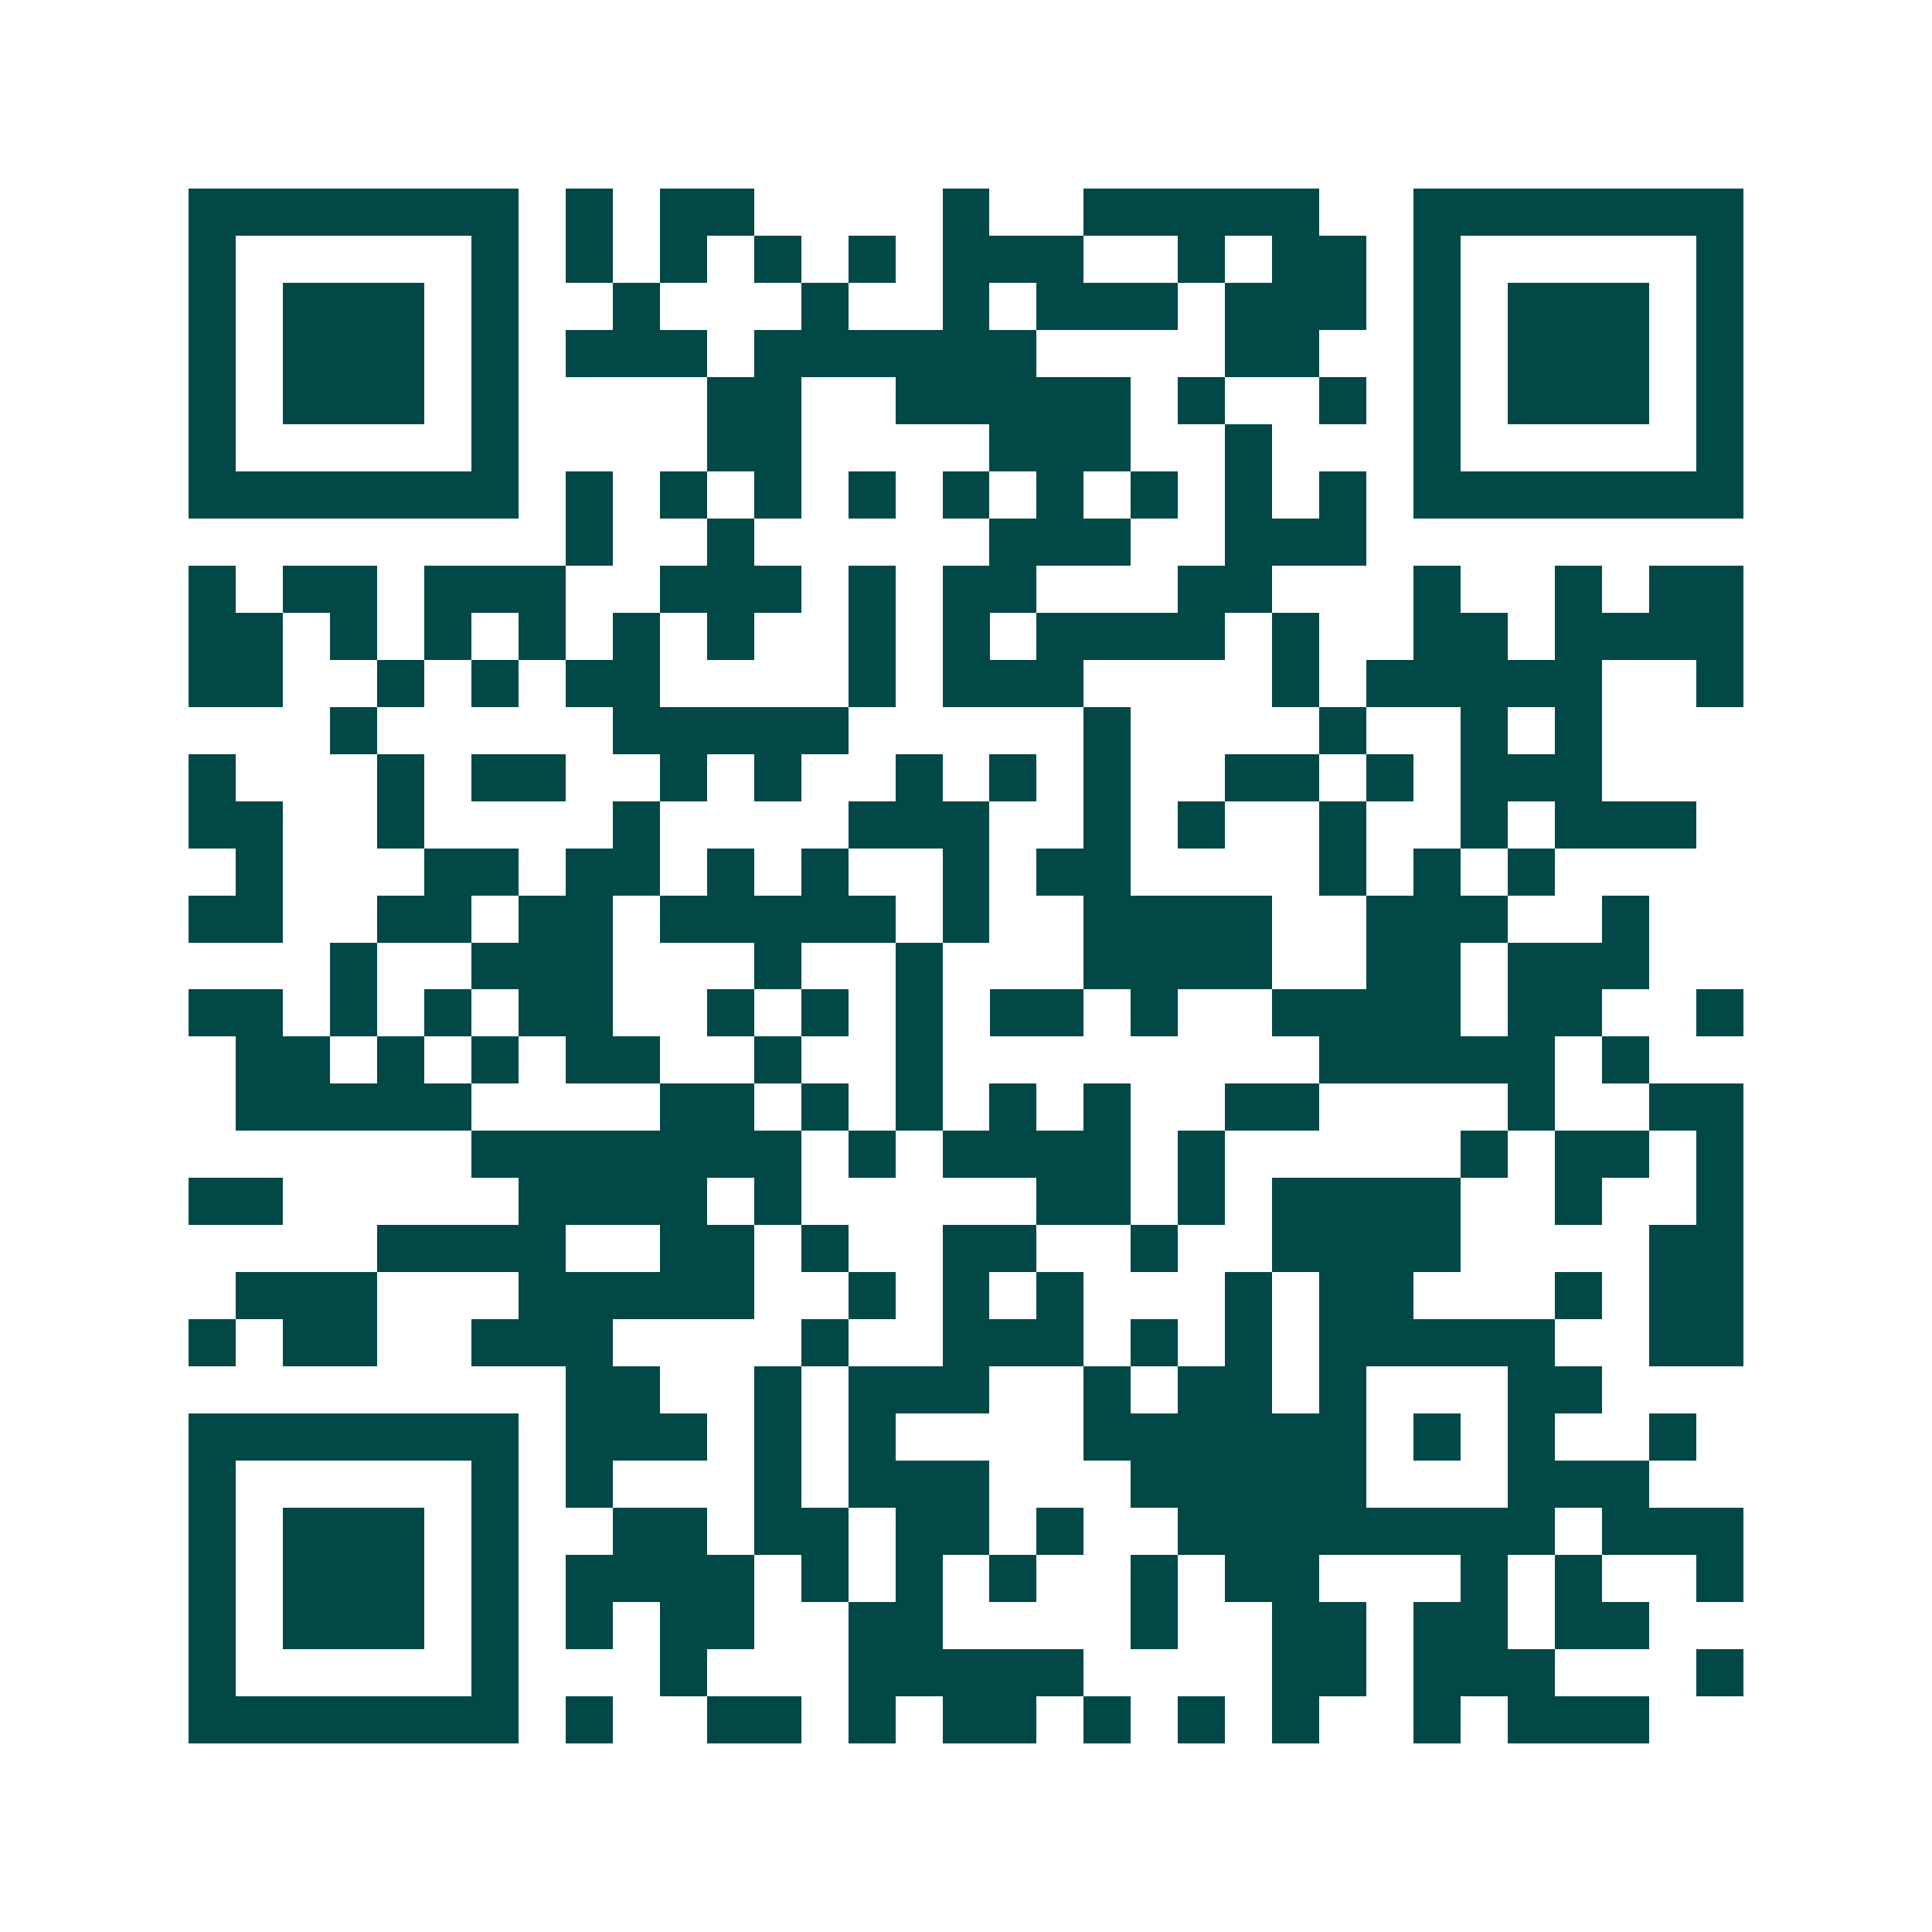 <svg xmlns="http://www.w3.org/2000/svg" width="200" height="200" viewBox="0 0 41 41" shape-rendering="crispEdges"><path fill="#ffffff" d="M0 0h41v41H0z"/><path stroke="#014847" d="M4 4.5h7m1 0h1m1 0h2m4 0h1m2 0h5m2 0h7M4 5.5h1m5 0h1m1 0h1m1 0h1m1 0h1m1 0h1m1 0h3m2 0h1m1 0h2m1 0h1m5 0h1M4 6.5h1m1 0h3m1 0h1m2 0h1m3 0h1m2 0h1m1 0h3m1 0h3m1 0h1m1 0h3m1 0h1M4 7.5h1m1 0h3m1 0h1m1 0h3m1 0h6m4 0h2m2 0h1m1 0h3m1 0h1M4 8.5h1m1 0h3m1 0h1m4 0h2m2 0h5m1 0h1m2 0h1m1 0h1m1 0h3m1 0h1M4 9.5h1m5 0h1m4 0h2m4 0h3m2 0h1m3 0h1m5 0h1M4 10.5h7m1 0h1m1 0h1m1 0h1m1 0h1m1 0h1m1 0h1m1 0h1m1 0h1m1 0h1m1 0h7M12 11.5h1m2 0h1m5 0h3m2 0h3M4 12.5h1m1 0h2m1 0h3m2 0h3m1 0h1m1 0h2m3 0h2m3 0h1m2 0h1m1 0h2M4 13.5h2m1 0h1m1 0h1m1 0h1m1 0h1m1 0h1m2 0h1m1 0h1m1 0h4m1 0h1m2 0h2m1 0h4M4 14.5h2m2 0h1m1 0h1m1 0h2m4 0h1m1 0h3m4 0h1m1 0h5m2 0h1M7 15.5h1m5 0h5m5 0h1m4 0h1m2 0h1m1 0h1M4 16.5h1m3 0h1m1 0h2m2 0h1m1 0h1m2 0h1m1 0h1m1 0h1m2 0h2m1 0h1m1 0h3M4 17.5h2m2 0h1m4 0h1m4 0h3m2 0h1m1 0h1m2 0h1m2 0h1m1 0h3M5 18.5h1m3 0h2m1 0h2m1 0h1m1 0h1m2 0h1m1 0h2m4 0h1m1 0h1m1 0h1M4 19.5h2m2 0h2m1 0h2m1 0h5m1 0h1m2 0h4m2 0h3m2 0h1M7 20.5h1m2 0h3m3 0h1m2 0h1m3 0h4m2 0h2m1 0h3M4 21.5h2m1 0h1m1 0h1m1 0h2m2 0h1m1 0h1m1 0h1m1 0h2m1 0h1m2 0h4m1 0h2m2 0h1M5 22.5h2m1 0h1m1 0h1m1 0h2m2 0h1m2 0h1m8 0h5m1 0h1M5 23.5h5m4 0h2m1 0h1m1 0h1m1 0h1m1 0h1m2 0h2m4 0h1m2 0h2M10 24.5h7m1 0h1m1 0h4m1 0h1m5 0h1m1 0h2m1 0h1M4 25.5h2m5 0h4m1 0h1m5 0h2m1 0h1m1 0h4m2 0h1m2 0h1M8 26.5h4m2 0h2m1 0h1m2 0h2m2 0h1m2 0h4m4 0h2M5 27.5h3m3 0h5m2 0h1m1 0h1m1 0h1m3 0h1m1 0h2m3 0h1m1 0h2M4 28.5h1m1 0h2m2 0h3m4 0h1m2 0h3m1 0h1m1 0h1m1 0h5m2 0h2M12 29.5h2m2 0h1m1 0h3m2 0h1m1 0h2m1 0h1m3 0h2M4 30.5h7m1 0h3m1 0h1m1 0h1m4 0h6m1 0h1m1 0h1m2 0h1M4 31.5h1m5 0h1m1 0h1m3 0h1m1 0h3m3 0h5m3 0h3M4 32.5h1m1 0h3m1 0h1m2 0h2m1 0h2m1 0h2m1 0h1m2 0h8m1 0h3M4 33.5h1m1 0h3m1 0h1m1 0h4m1 0h1m1 0h1m1 0h1m2 0h1m1 0h2m3 0h1m1 0h1m2 0h1M4 34.5h1m1 0h3m1 0h1m1 0h1m1 0h2m2 0h2m4 0h1m2 0h2m1 0h2m1 0h2M4 35.5h1m5 0h1m3 0h1m3 0h5m4 0h2m1 0h3m3 0h1M4 36.5h7m1 0h1m2 0h2m1 0h1m1 0h2m1 0h1m1 0h1m1 0h1m2 0h1m1 0h3"/></svg>
